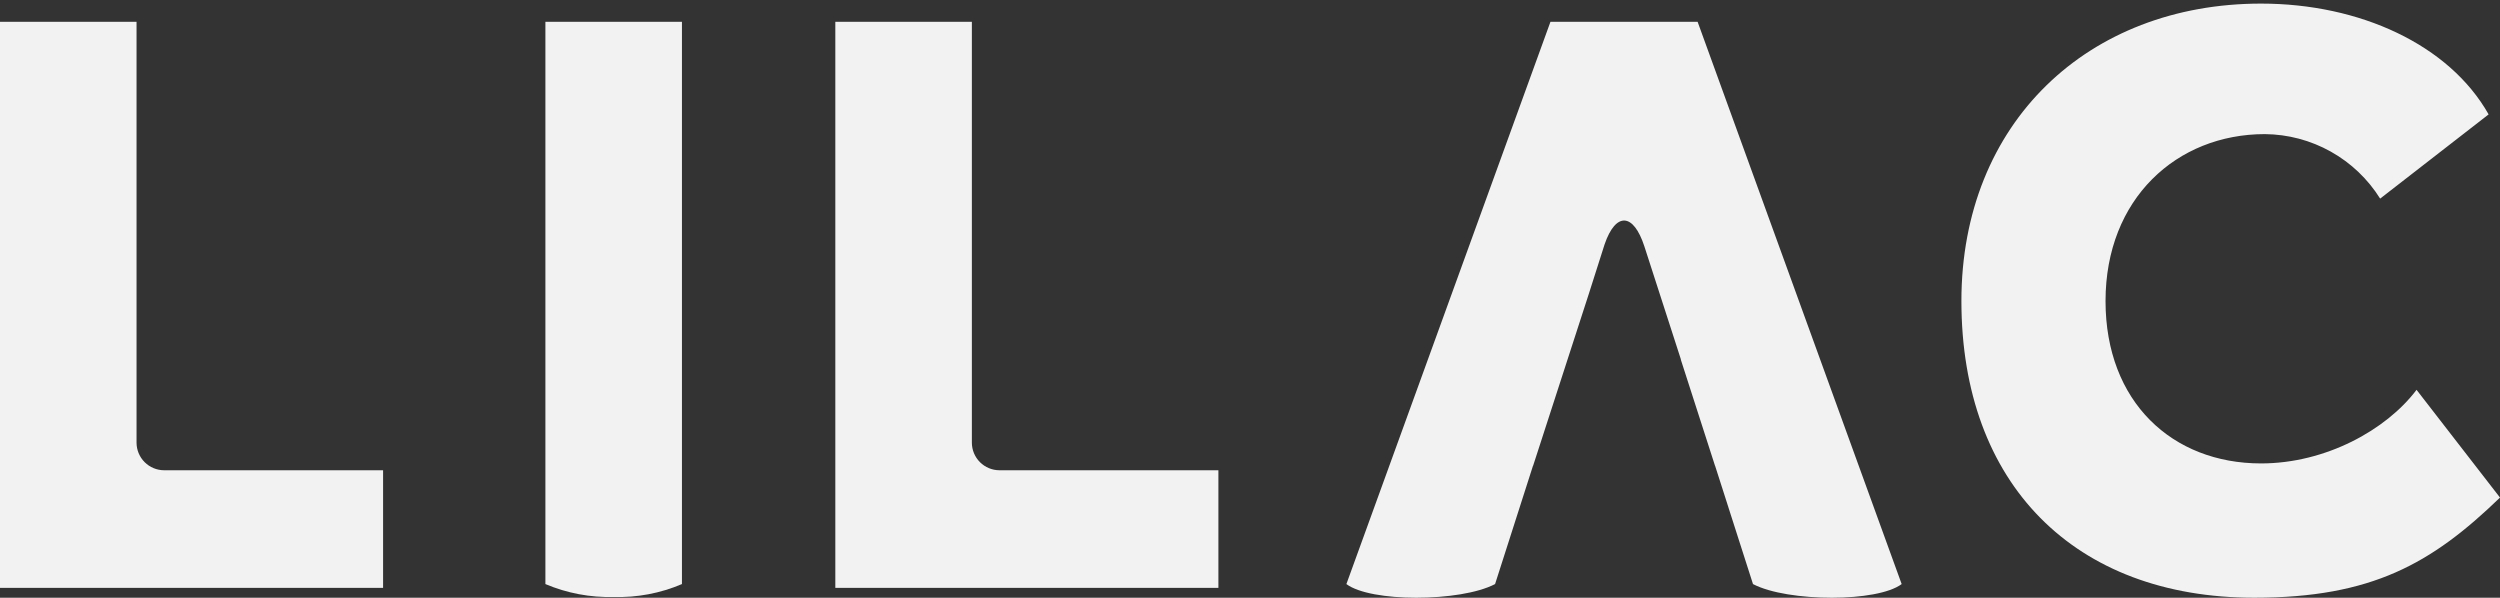 <svg width="573" height="137" viewBox="0 0 573 137" fill="none" xmlns="http://www.w3.org/2000/svg">
<rect x="0" y="0" width="573" height="137" fill="#333333" stroke="none"/>
<path d="M449.554 68.999C449.554 110.912 475.461 136.999 516.668 136.999C543.619 136.999 557.348 129.173 573 114.043L553.874 89.347C546.92 98.565 533.01 106.217 518.231 106.217C497.891 106.217 482.588 92.129 482.588 68.999C482.588 45.522 498.932 30.739 519.1 30.739C524.392 30.782 529.589 32.159 534.208 34.743C538.828 37.327 542.721 41.034 545.529 45.522L570.393 26.218C561.351 10.217 540.837 0.825 518.233 0.825C478.591 0.825 449.554 28.13 449.554 68.999Z" fill="#F2F2F2"/>
<path d="M279.258 134.739V107.783H229.065C227.392 107.778 225.789 107.11 224.606 105.927C223.423 104.743 222.756 103.139 222.751 101.465V5L191.455 5V134.739H279.258Z" fill="#F2F2F2"/>
<path d="M67.856 107.783H37.612C35.938 107.778 34.335 107.11 33.151 105.927C31.968 104.743 31.301 103.139 31.296 101.465L31.296 5L0 5L0 134.739H87.802L87.802 107.783H67.856Z" fill="#F2F2F2"/>
<path d="M156.301 5L125.005 5V133.868C129.948 135.964 135.284 136.972 140.652 136.826C146.021 136.989 151.361 135.98 156.301 133.868V5Z" fill="#F2F2F2"/>
<path d="M393.077 106.739H393.093L396.144 116.258V116.269L401.785 133.869C405.783 135.956 412.912 137 419.867 137C426.647 137 433.081 135.956 435.862 133.869L389.094 5L355.363 5L308.593 133.869C311.375 135.956 317.808 137 324.588 137C331.544 137 338.672 135.956 342.671 133.869L351.365 106.739H351.392L364.111 67.497L367.778 55.991C370.336 48.563 374.389 48.736 376.907 56.519L385.267 82.391H385.233L393.077 106.739Z" fill="#F2F2F2"/>
</svg>
